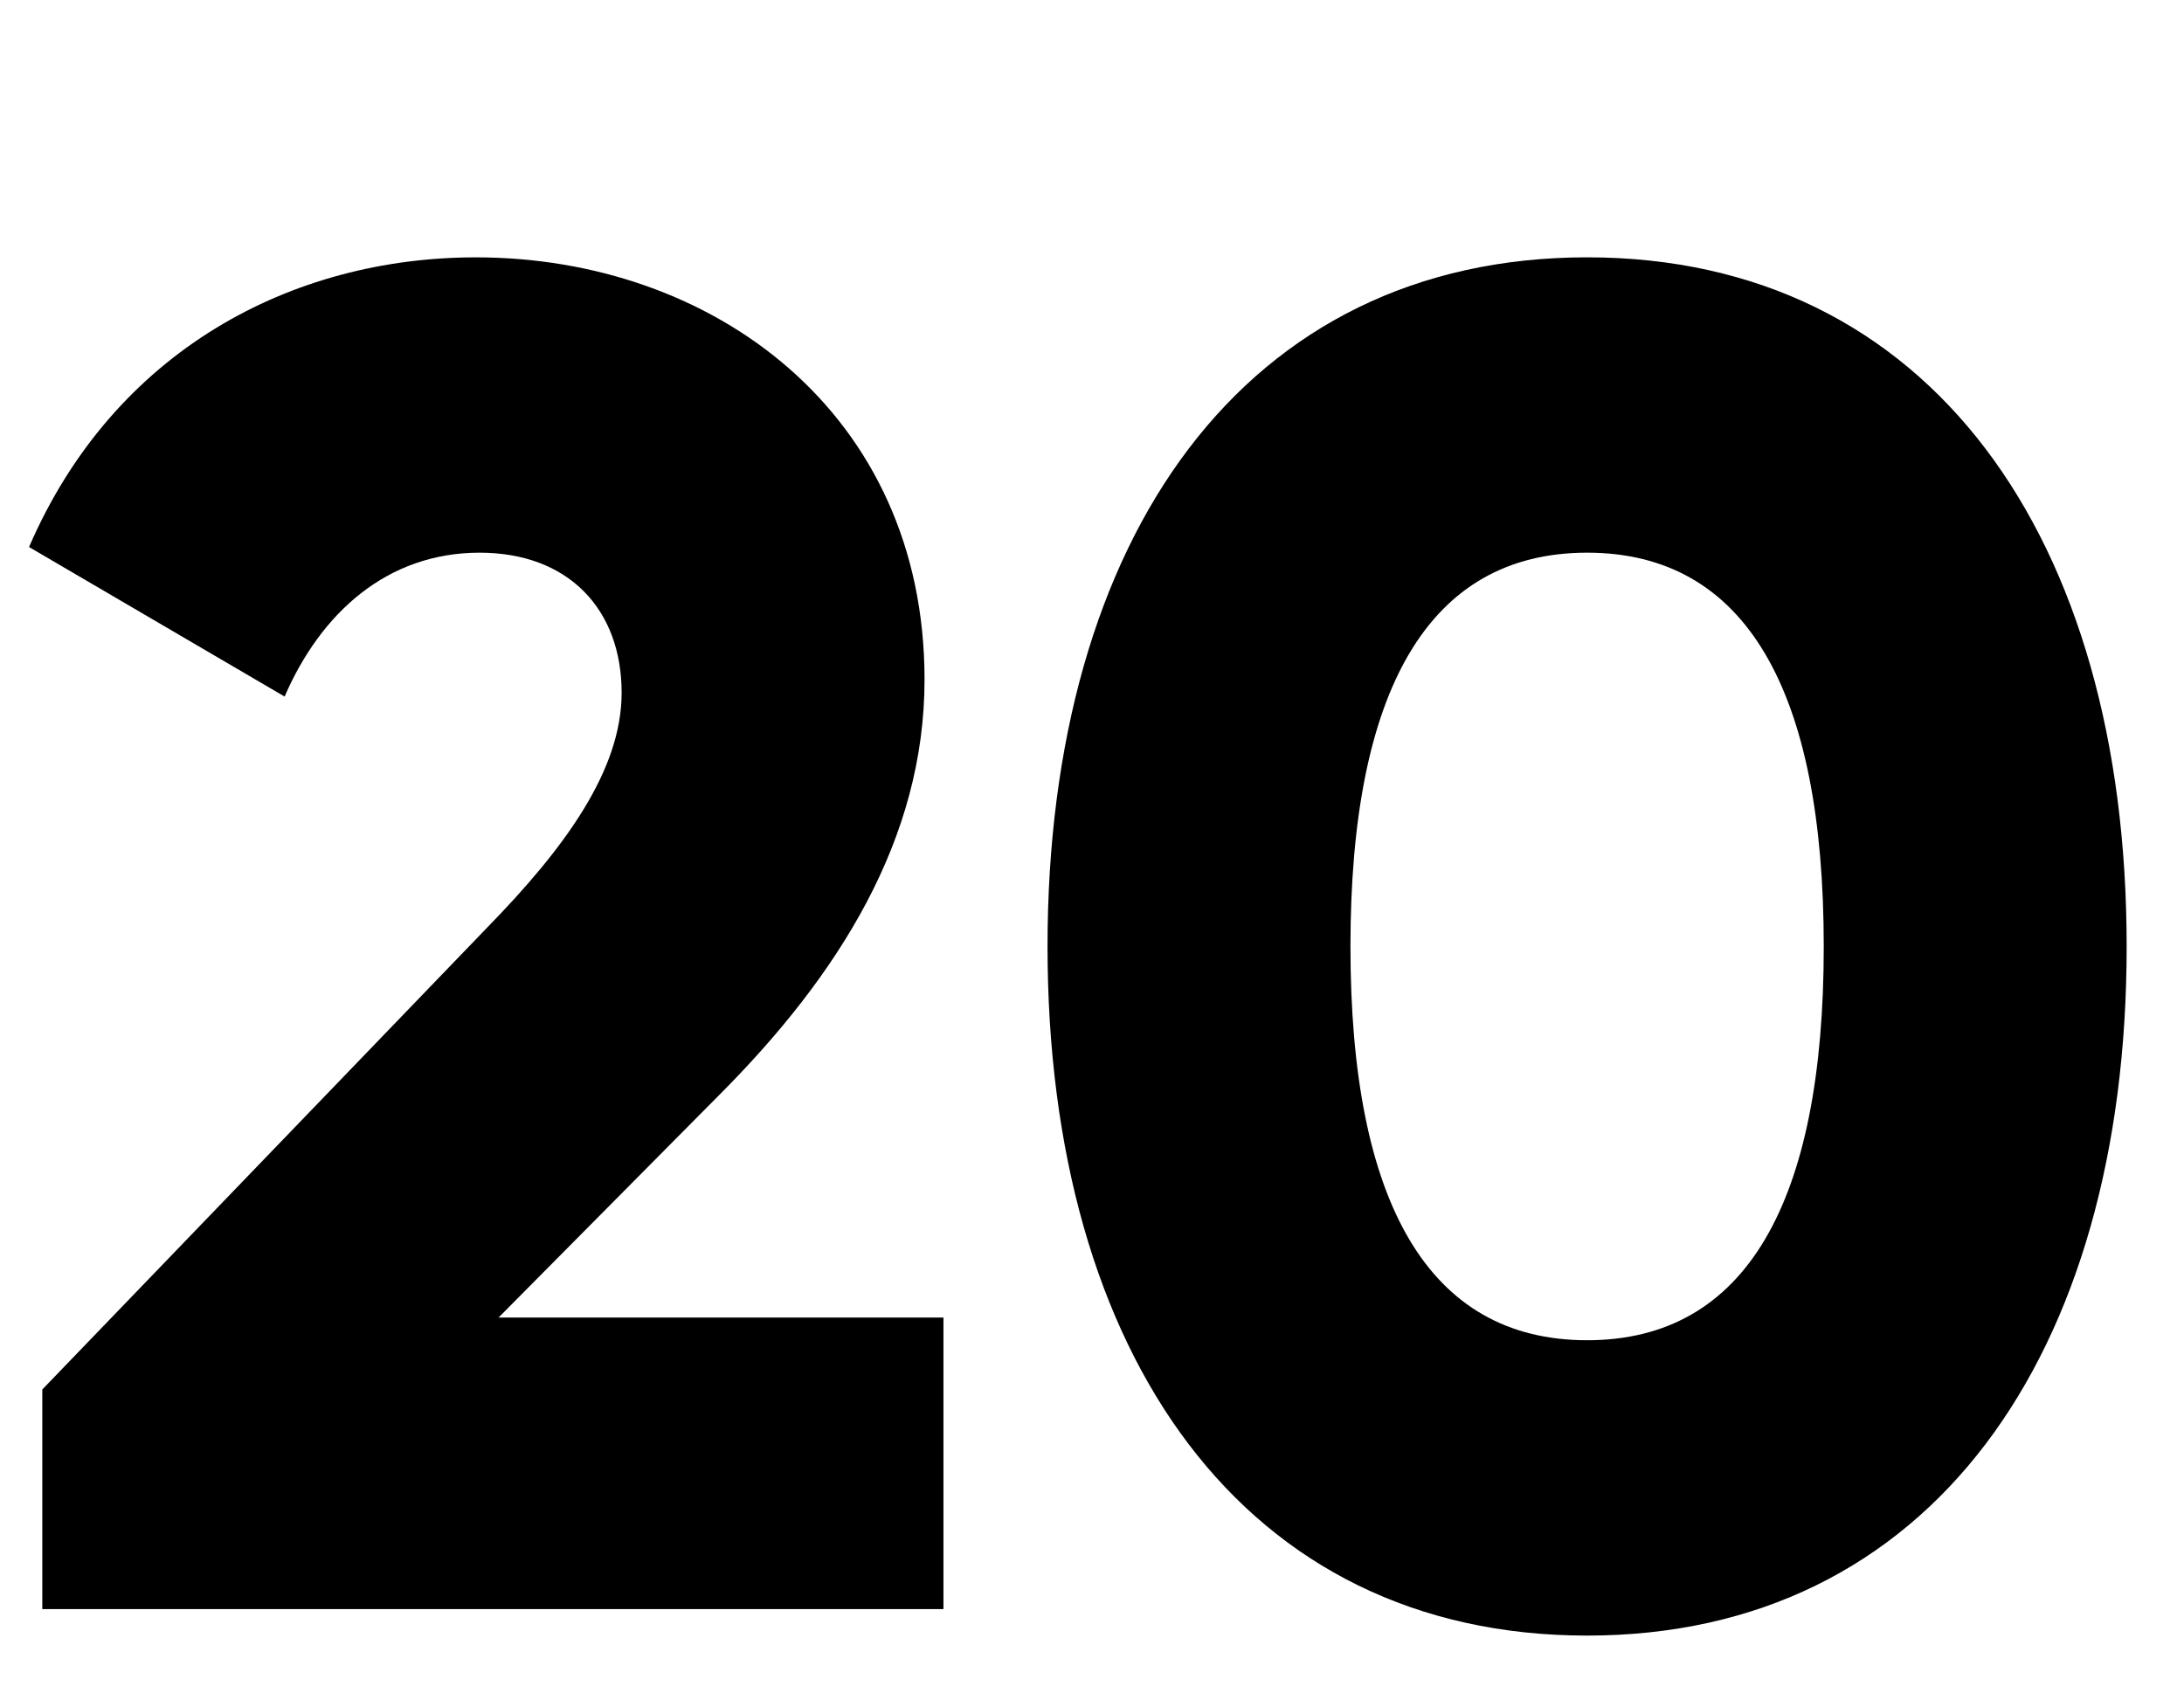 <?xml version="1.0" encoding="UTF-8"?> <!-- Generator: Adobe Illustrator 25.4.1, SVG Export Plug-In . SVG Version: 6.00 Build 0) --> <svg xmlns="http://www.w3.org/2000/svg" xmlns:xlink="http://www.w3.org/1999/xlink" id="Слой_1" x="0px" y="0px" viewBox="0 0 98.679 77.123" style="enable-background:new 0 0 98.679 77.123;" xml:space="preserve"> <style type="text/css"> .st0{fill:#67C2EF;} .st1{fill:#BB9391;} .st2{fill:#4D8434;} .st3{fill:#99CC6A;} .st4{fill:#C15348;} .st5{fill:#426E34;} .st6{fill:#60A62F;} .st7{fill:#FFD833;} .st8{fill:#2A182C;} .st9{fill:#FFFFFF;} .st10{fill:none;} .st11{fill:#425C88;} .st12{fill:#EE9287;} .st13{fill:#FBCE52;} .st14{fill:#99C382;} .st15{fill:#60A4C8;} .st16{fill:#4D8BB7;} .st17{fill-rule:evenodd;clip-rule:evenodd;fill:#FFFFFF;} .st18{fill:#C0E7FA;} .st19{fill:#ACE0F9;} .st20{fill:#0F1214;} .st21{fill:#FF6170;} .st22{fill:#FFC500;} .st23{fill:#6F568E;} .st24{fill:#212758;} .st25{fill:#11183E;} .st26{fill-rule:evenodd;clip-rule:evenodd;fill:#FF6170;} .st27{fill-rule:evenodd;clip-rule:evenodd;fill:#4A0006;} .st28{fill:#8E010D;} .st29{fill-rule:evenodd;clip-rule:evenodd;fill:#0D1013;} .st30{fill-rule:evenodd;clip-rule:evenodd;fill:#6F568E;} .st31{fill-rule:evenodd;clip-rule:evenodd;fill:#341D56;} .st32{fill:#FF90A0;} .st33{fill-rule:evenodd;clip-rule:evenodd;fill:#E24E72;} .st34{fill:#9CD7F5;} .st35{fill:#382F89;} .st36{fill:#4852A2;} .st37{opacity:0.8;fill:#E24E72;} .st38{fill:none;stroke:#4852A2;stroke-width:0.451;stroke-miterlimit:10;} .st39{fill:#2F1B44;} .st40{fill:#0C0F13;} .st41{fill:#4E3368;} .st42{fill:#F95065;} .st43{fill:#DD2A48;} .st44{fill:#735099;} .st45{fill:#311E51;} .st46{fill-rule:evenodd;clip-rule:evenodd;fill:#F95065;} .st47{fill-rule:evenodd;clip-rule:evenodd;fill:#2F1B44;} .st48{fill:#CC4C62;} </style> <g> <path d="M1.911,62.781l20.102-20.872c3.507-3.592,6.074-7.1,6.074-10.607 c0-3.764-2.396-6.33-6.416-6.33c-4.191,0-7.185,2.737-8.811,6.501L1.312,24.716 c3.849-8.896,11.89-13.088,20.188-13.088c10.692,0,20.273,7.015,20.273,19.076 c0,7.186-3.85,13.344-9.324,18.819l-9.923,10.008h20.102v13.173H1.911V62.781z"></path> <path d="M47.33,42.764c0-18.477,8.896-31.137,24.379-31.137 s24.379,12.66,24.379,31.137c0,18.477-8.896,31.137-24.379,31.137 S47.33,61.241,47.33,42.764z M82.402,42.764c0-11.548-3.507-17.792-10.692-17.792 c-7.186,0-10.693,6.245-10.693,17.792c0,11.548,3.507,17.792,10.693,17.792 C78.895,60.557,82.402,54.313,82.402,42.764z"></path> </g> </svg> 